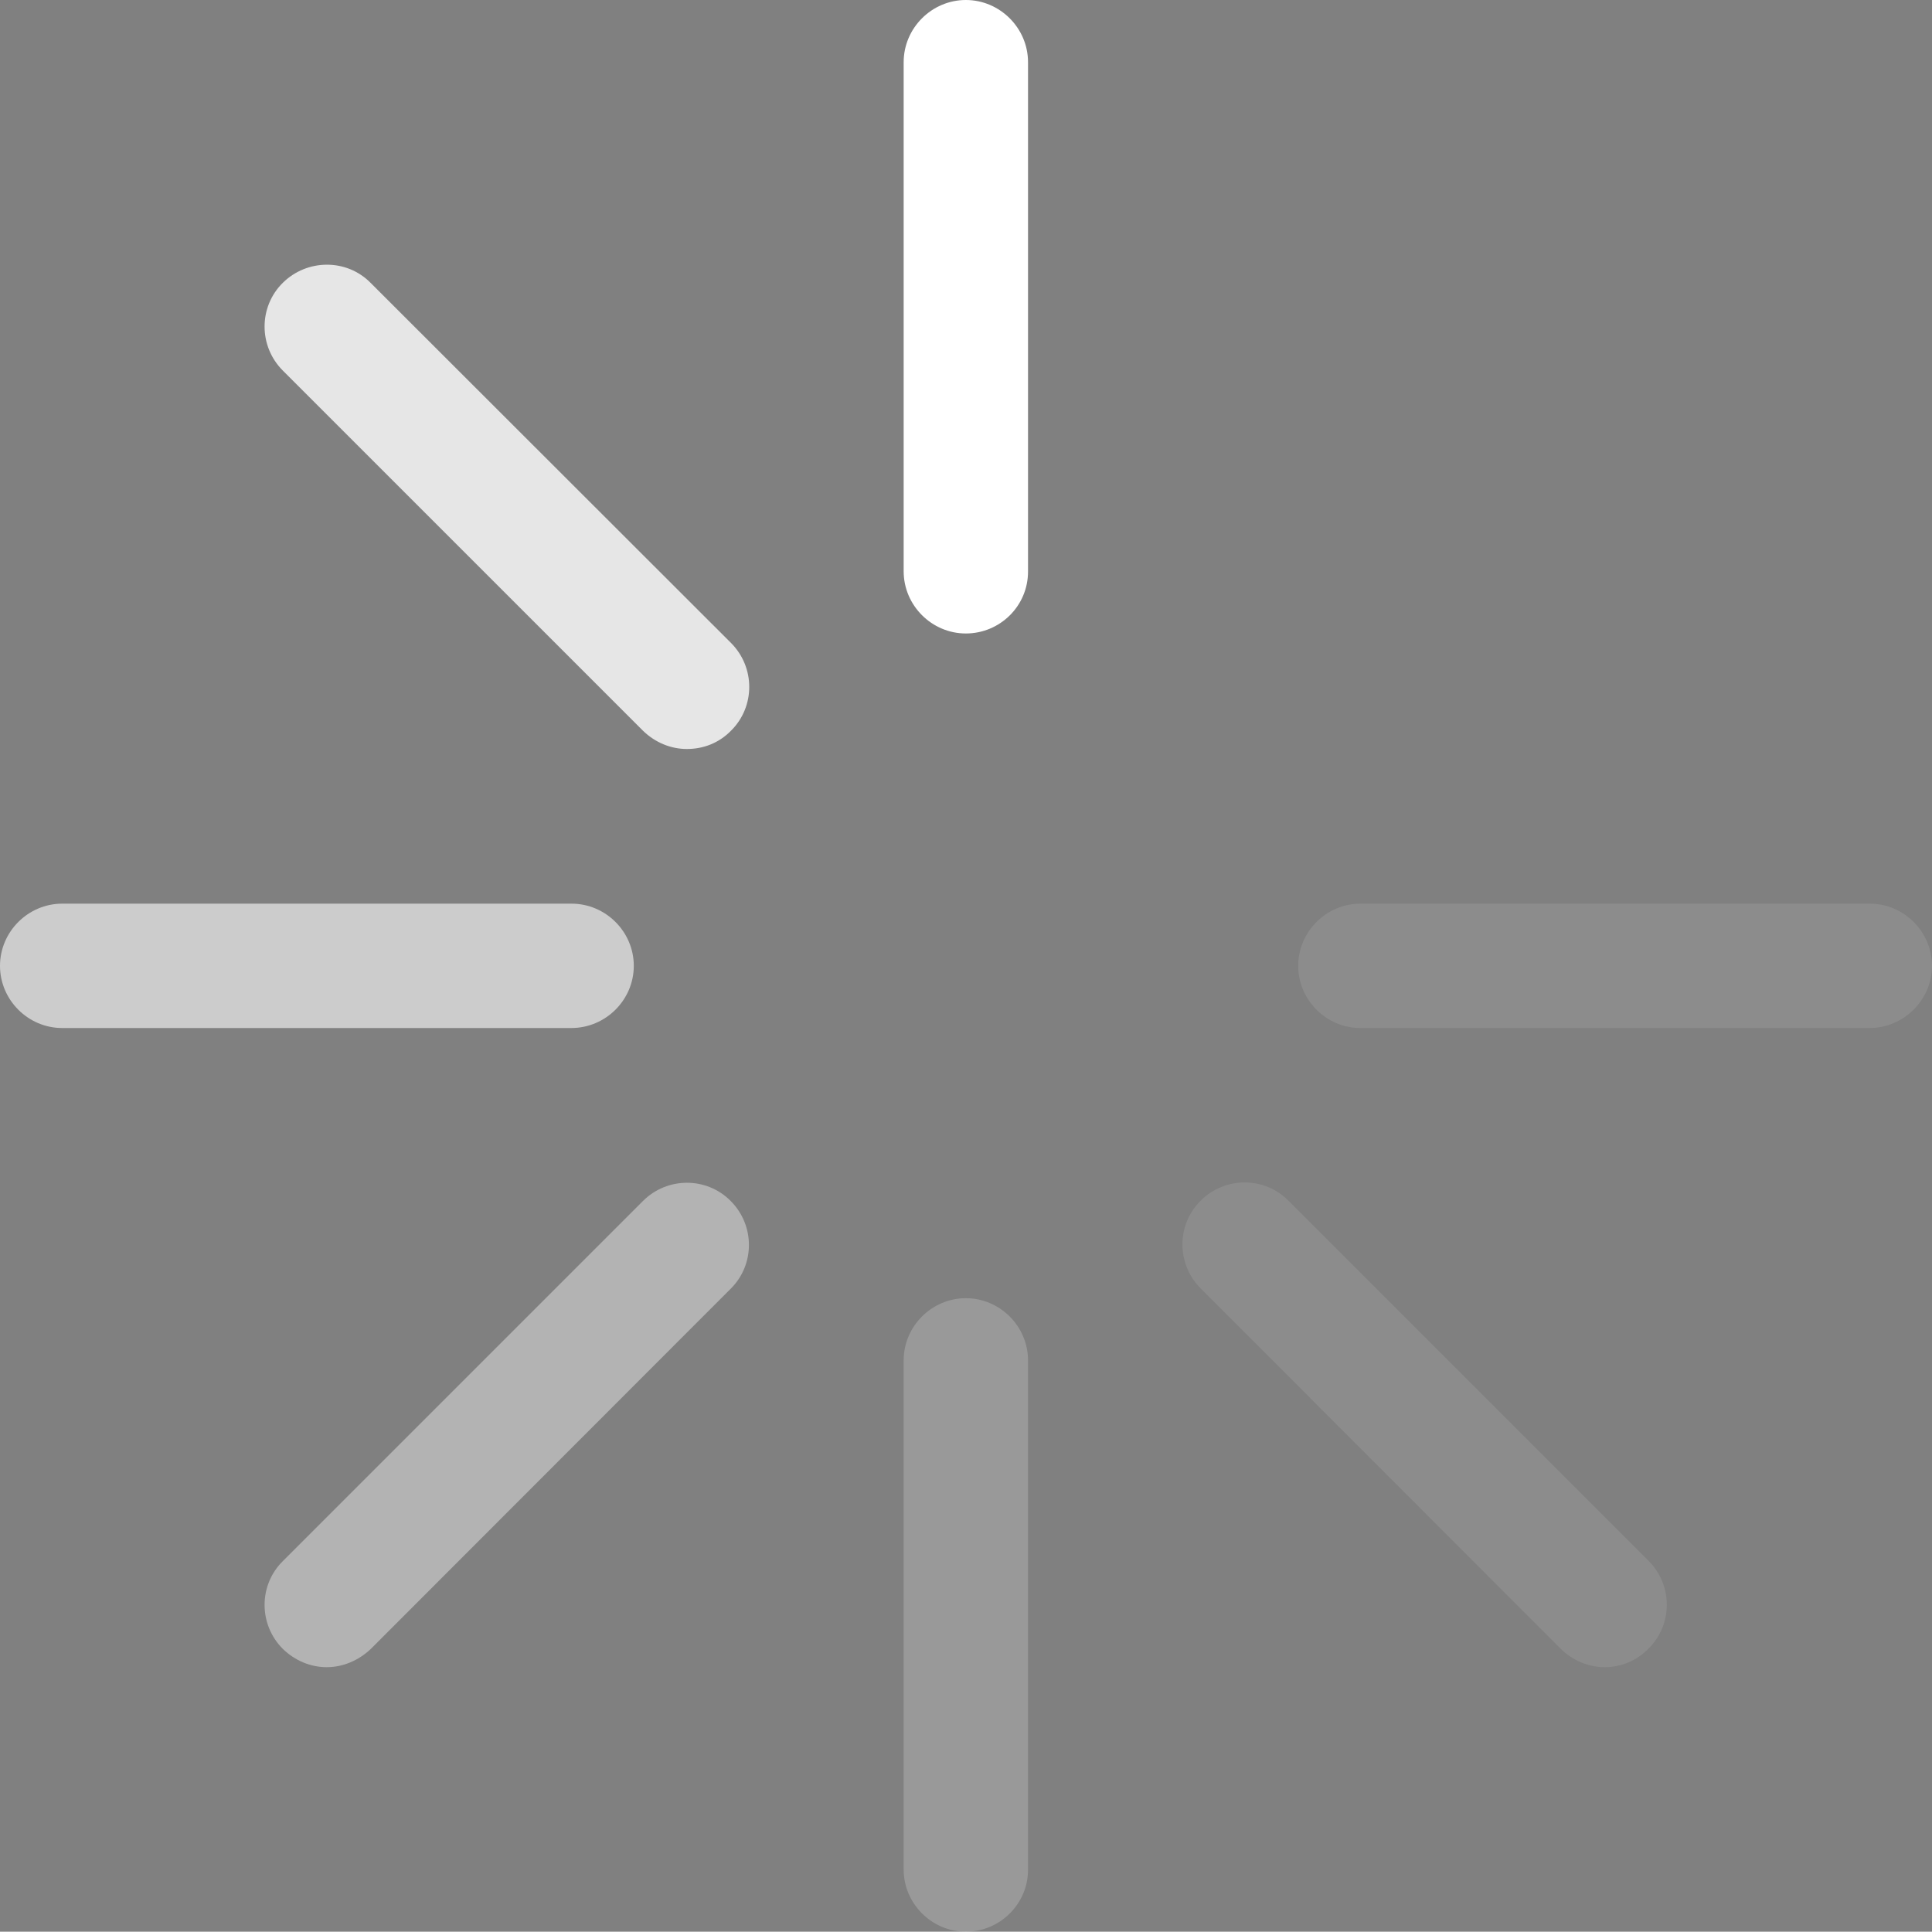<?xml version="1.0" encoding="utf-8"?>
<!-- Generator: Adobe Illustrator 18.1.1, SVG Export Plug-In . SVG Version: 6.00 Build 0)  -->
<svg version="1.1" id="Layer_1" xmlns="http://www.w3.org/2000/svg" xmlns:xlink="http://www.w3.org/1999/xlink" x="0px" y="0px"
	 viewBox="177.8 -0.7 612.1 612" enable-background="new 177.8 -0.7 612.1 612" xml:space="preserve">
<rect x="177.8" y="-0.7" width="612.1" height="612" fill="#808080" stroke="none"/>
<g>
	<g>
		<path fill="#FFFFFF" stroke="#000000" stroke-width="40" stroke-linecap="round" stroke-miterlimit="10" d="M483.8,180.3"/>
		<path fill="#FFFFFF" stroke="#000000" stroke-width="40" stroke-linecap="round" stroke-miterlimit="10" d="M358.8,305.3"/>
		<path fill="#FFFFFF" stroke="#000000" stroke-width="40" stroke-linecap="round" stroke-miterlimit="10" d="M483.8,180.3"/>
		<path fill="#FFFFFF" stroke="#000000" stroke-width="40" stroke-linecap="round" stroke-miterlimit="10" d="M608.8,305.3"/>
		<path fill="#FFFFFF" stroke="#000000" stroke-width="40" stroke-linecap="round" stroke-miterlimit="10" d="M608.8,305.3"/>
		<path fill="#FFFFFF" stroke="#000000" stroke-width="40" stroke-linecap="round" stroke-miterlimit="10" d="M483.8,430.3"/>
		<path fill="#FFFFFF" stroke="#000000" stroke-width="40" stroke-linecap="round" stroke-miterlimit="10" d="M483.8,430.3"/>
		<path fill="#FFFFFF" stroke="#000000" stroke-width="40" stroke-linecap="round" stroke-miterlimit="10" d="M358.8,305.3"/>
		<path opacity="0.1" fill="#FFFFFF" enable-background="new    " d="M770.1,325H608.8c-10.8,0-19.7-8.9-19.7-19.7
			s8.9-19.7,19.7-19.7h161.4c10.8,0,19.7,8.9,19.7,19.7S780.9,325,770.1,325z"/>
		<path opacity="0.6" fill="#FFFFFF" enable-background="new    " d="M358.8,325H197.5c-10.8,0-19.7-8.9-19.7-19.7
			s8.9-19.7,19.7-19.7h161.4c10.8,0,19.7,8.9,19.7,19.7S369.7,325,358.8,325z"/>
		<path fill="#FFFFFF" stroke="#000000" stroke-width="40" stroke-linecap="round" stroke-miterlimit="10" d="M358.8,305.3"/>
		<path fill="#FFFFFF" stroke="#000000" stroke-width="40" stroke-linecap="round" stroke-miterlimit="10" d="M608.8,305.3"/>
		<path fill="#FFFFFF" stroke="#000000" stroke-width="40" stroke-linecap="round" stroke-miterlimit="10" d="M483.8,180.3"/>
		<path opacity="0.2" fill="#FFFFFF" enable-background="new    " d="M483.8,611.3c-10.8,0-19.7-8.9-19.7-19.7V430.3
			c0-10.8,8.9-19.7,19.7-19.7s19.7,8.9,19.7,19.7v161.4C503.5,602.5,494.6,611.3,483.8,611.3z"/>
		<path fill="#FFFFFF" d="M483.8,200c-10.8,0-19.7-8.9-19.7-19.7V19c0-10.8,8.9-19.7,19.7-19.7s19.7,8.9,19.7,19.7v161.4
			C503.5,191.3,494.6,200,483.8,200z"/>
		<path fill="#FFFFFF" stroke="#000000" stroke-width="40" stroke-linecap="round" stroke-miterlimit="10" d="M483.8,430.3"/>
	</g>
	<g>
		<path fill="#FFFFFF" stroke="#000000" stroke-width="40" stroke-linecap="round" stroke-miterlimit="10" d="M572.2,216.9"/>
		<path fill="#FFFFFF" stroke="#000000" stroke-width="40" stroke-linecap="round" stroke-miterlimit="10" d="M395.4,216.9"/>
		<path fill="#FFFFFF" stroke="#000000" stroke-width="40" stroke-linecap="round" stroke-miterlimit="10" d="M572.2,216.9"/>
		<path fill="#FFFFFF" stroke="#000000" stroke-width="40" stroke-linecap="round" stroke-miterlimit="10" d="M572.2,393.7"/>
		<path fill="#FFFFFF" stroke="#000000" stroke-width="40" stroke-linecap="round" stroke-miterlimit="10" d="M572.2,393.7"/>
		<path fill="#FFFFFF" stroke="#000000" stroke-width="40" stroke-linecap="round" stroke-miterlimit="10" d="M395.4,393.7"/>
		<path fill="#FFFFFF" stroke="#000000" stroke-width="40" stroke-linecap="round" stroke-miterlimit="10" d="M395.4,393.7"/>
		<path fill="#FFFFFF" stroke="#000000" stroke-width="40" stroke-linecap="round" stroke-miterlimit="10" d="M395.4,216.9"/>
		<path opacity="0.1" fill="#FFFFFF" enable-background="new    " d="M686.2,527.5c-5,0-10-2-13.9-5.8L558.2,407.5
			c-7.7-7.7-7.7-20.2,0-27.8c7.7-7.7,20.2-7.7,27.8,0l114.1,114.1c7.7,7.7,7.7,20.2,0,27.8C696.3,525.5,691.3,527.5,686.2,527.5z"/>
		<path opacity="0.8" fill="#FFFFFF" enable-background="new    " d="M395.4,236.6c-5,0-10-2-13.9-5.8L267.4,116.7
			c-7.7-7.7-7.7-20.2,0-27.8s20.2-7.7,27.8,0L409.4,203c7.7,7.7,7.7,20.2,0,27.8C405.5,234.8,400.5,236.6,395.4,236.6z"/>
		<path fill="#FFFFFF" stroke="#000000" stroke-width="40" stroke-linecap="round" stroke-miterlimit="10" d="M395.4,216.9"/>
		<path fill="#FFFFFF" stroke="#000000" stroke-width="40" stroke-linecap="round" stroke-miterlimit="10" d="M572.2,393.7"/>
		<path fill="#FFFFFF" stroke="#000000" stroke-width="40" stroke-linecap="round" stroke-miterlimit="10" d="M572.2,216.9"/>
		<path opacity="0.4" fill="#FFFFFF" enable-background="new    " d="M281.3,527.5c-5,0-10-2-13.9-5.8c-7.7-7.7-7.7-20.2,0-27.8
			l114.1-114.1c7.7-7.7,20.2-7.7,27.8,0c7.7,7.7,7.7,20.2,0,27.8l-114,114.1C291.3,525.5,286.3,527.5,281.3,527.5z"/>
		<path fill="#FFFFFF" fill-opacity="0" d="M572.2,236.6c-5,0-10-2-13.9-5.8c-7.7-7.7-7.7-20.2,0-27.8L672.4,88.8
			c7.7-7.7,20.2-7.7,27.8,0c7.7,7.7,7.7,20.2,0,27.8L586.1,230.8C582.2,234.8,577.2,236.6,572.2,236.6z"/>
		<path fill="#FFFFFF" stroke="#000000" stroke-width="40" stroke-linecap="round" stroke-miterlimit="10" d="M395.4,393.7"/>
	</g>
</g>
</svg>
